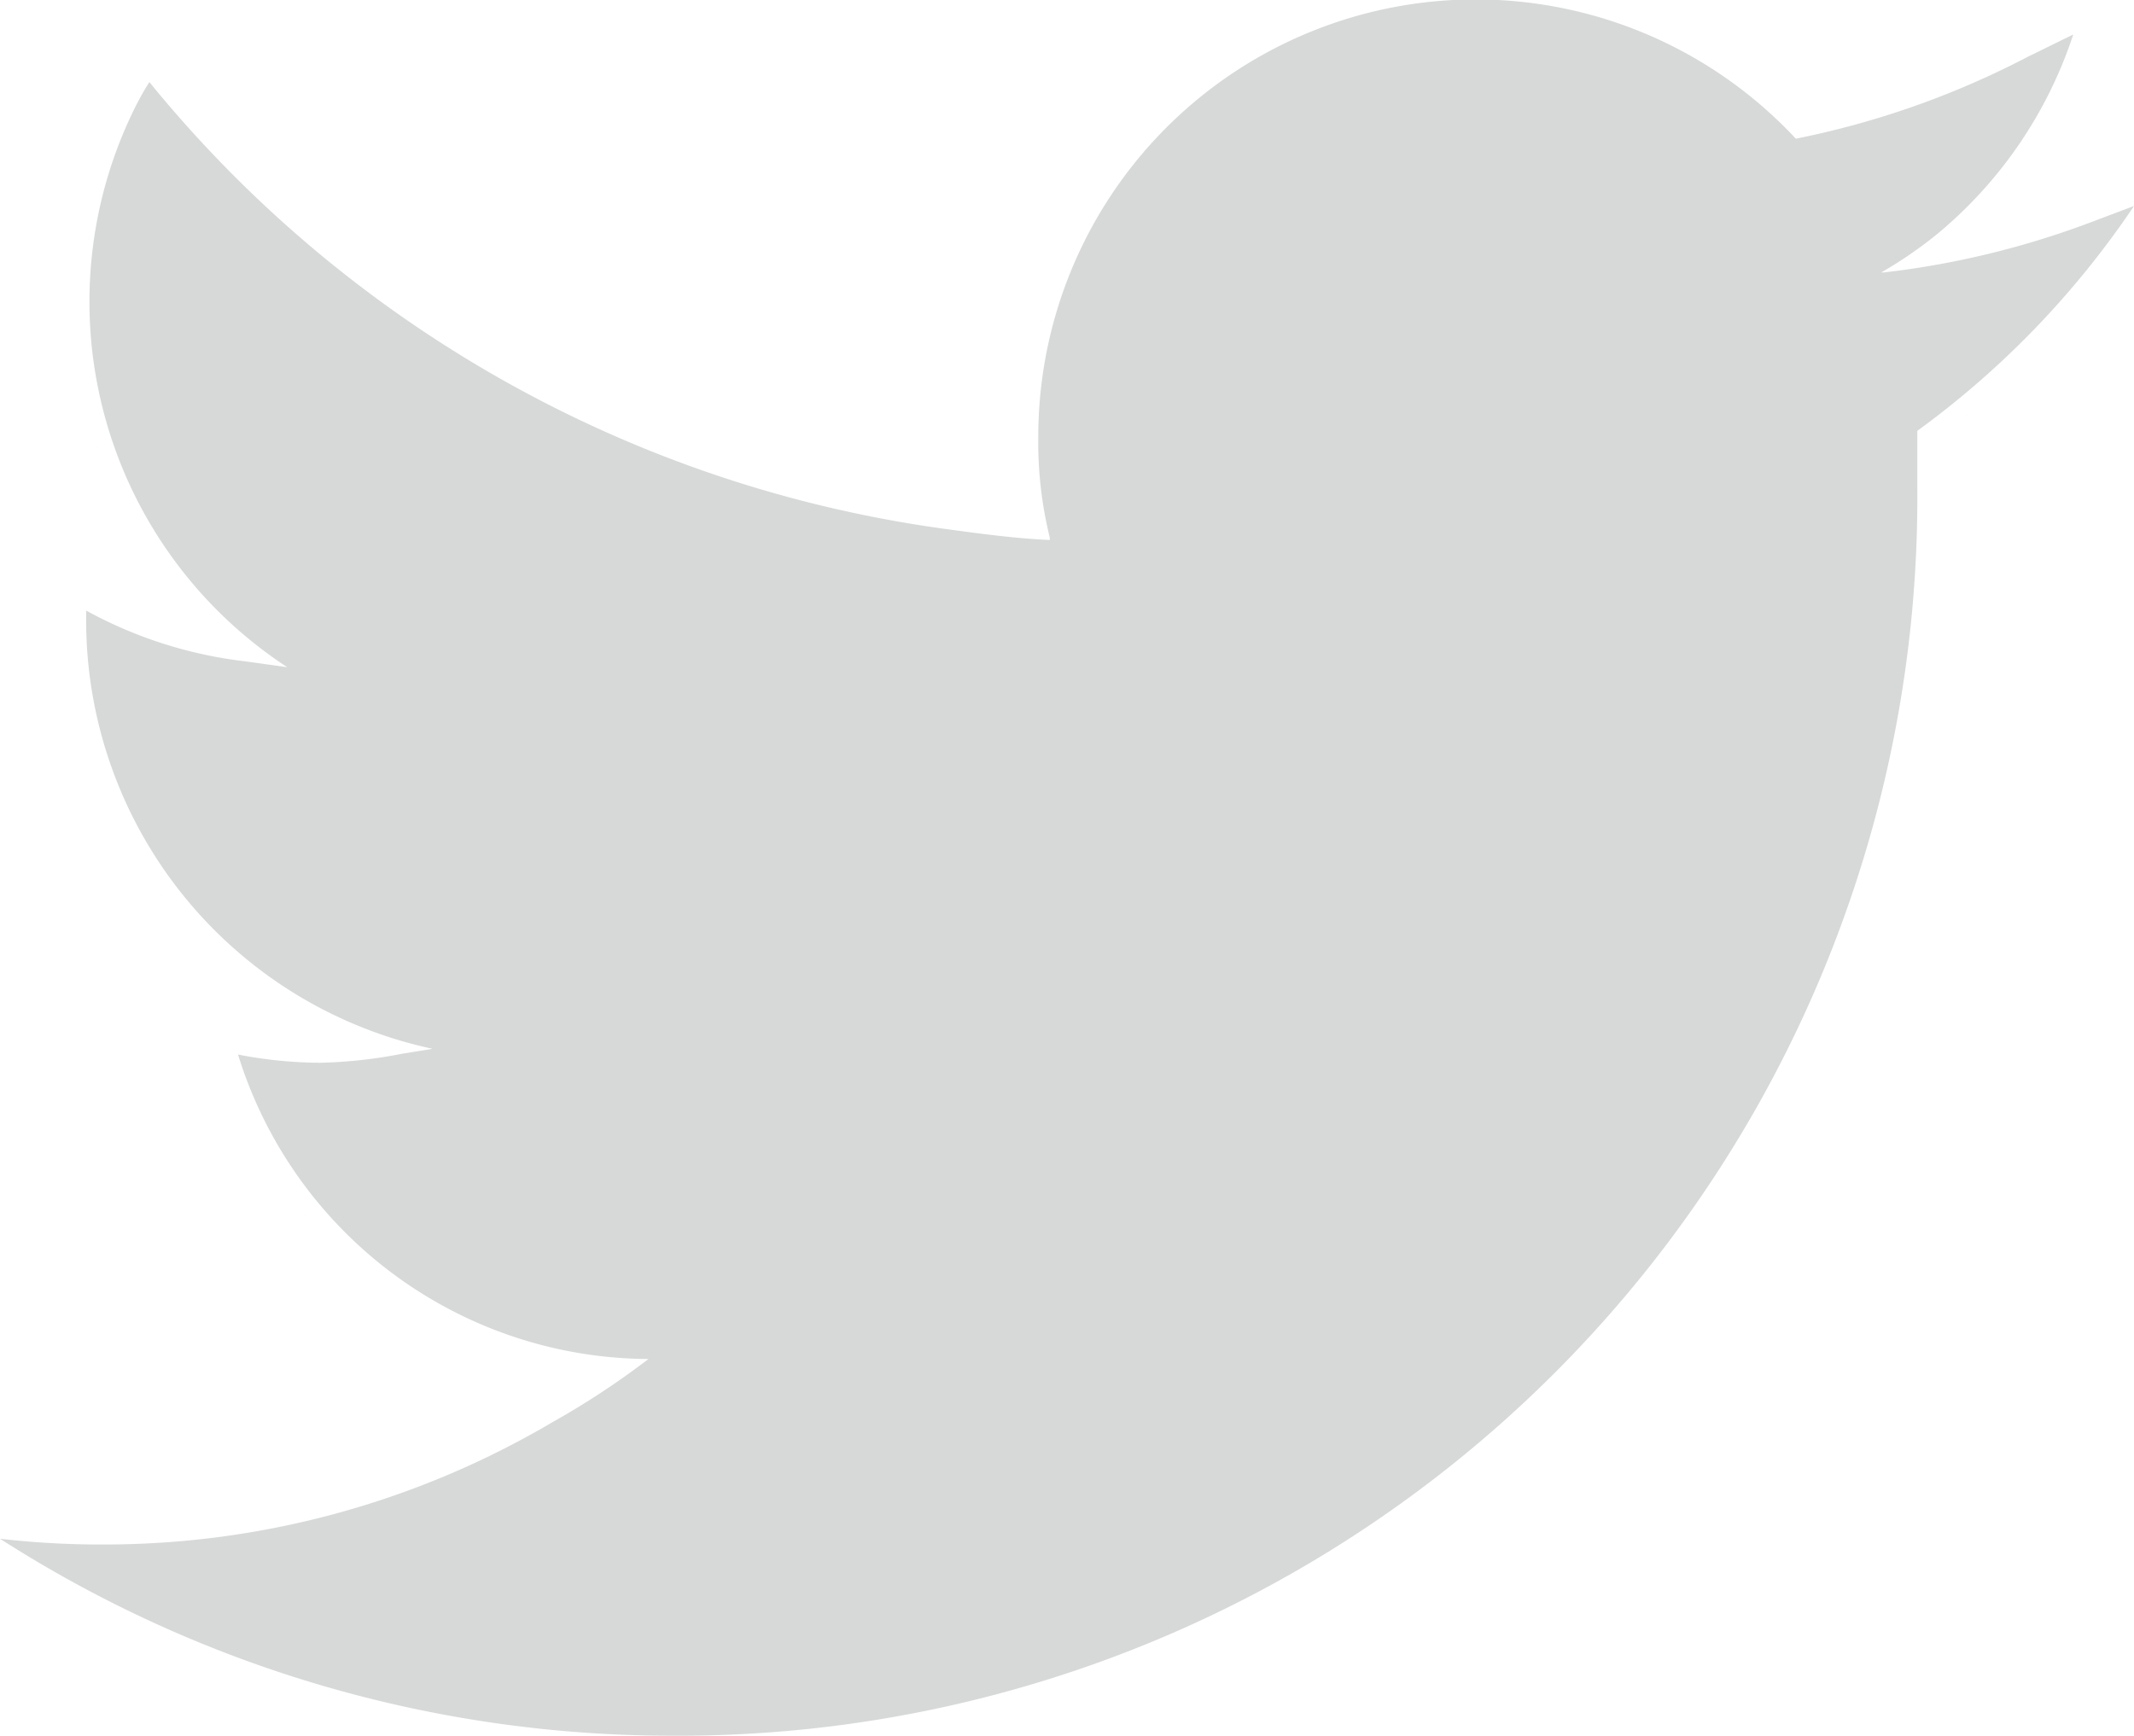 <svg xmlns="http://www.w3.org/2000/svg" width="26" height="21.15" viewBox="0 0 26 21.15"><defs><style>.cls-1{fill:#d7d9d8;}</style></defs><title>f_icon_twitter</title><g id="レイヤー_2" data-name="レイヤー 2"><g id="フッター背景"><path class="cls-1" d="M12.79,6.55h0a4.83,4.83,0,0,1-.14-1.21,5.33,5.33,0,0,1,9.23-3.65,10.59,10.59,0,0,0,2.83-1l.55-.27a5.3,5.3,0,0,1-1.68,2.45,5.11,5.11,0,0,1-.66.45H23l-.05,0a10.55,10.55,0,0,0,2.52-.61l.53-.2a10.91,10.91,0,0,1-2.64,2.74c0,.23,0,.46,0,.69A15.09,15.09,0,0,1,8.18,21.15,15.15,15.15,0,0,1,0,18.75a10.69,10.69,0,0,0,1.27.07,10.74,10.74,0,0,0,5.46-1.49,9.83,9.83,0,0,0,1.17-.77h0l0,0a5.26,5.26,0,0,1-5-3.71,5.36,5.36,0,0,0,1,.1,5.8,5.8,0,0,0,1-.11l.37-.06h0A5.34,5.34,0,0,1,1.05,7.5V7.44h0A5.31,5.31,0,0,0,3,8.06l.5.07,0,0h0A5.32,5.32,0,0,1,1.65,1.3,3.37,3.37,0,0,1,1.82,1a15.14,15.14,0,0,0,9.66,5.44c.44.06.87.12,1.31.14Z"/></g></g></svg>
